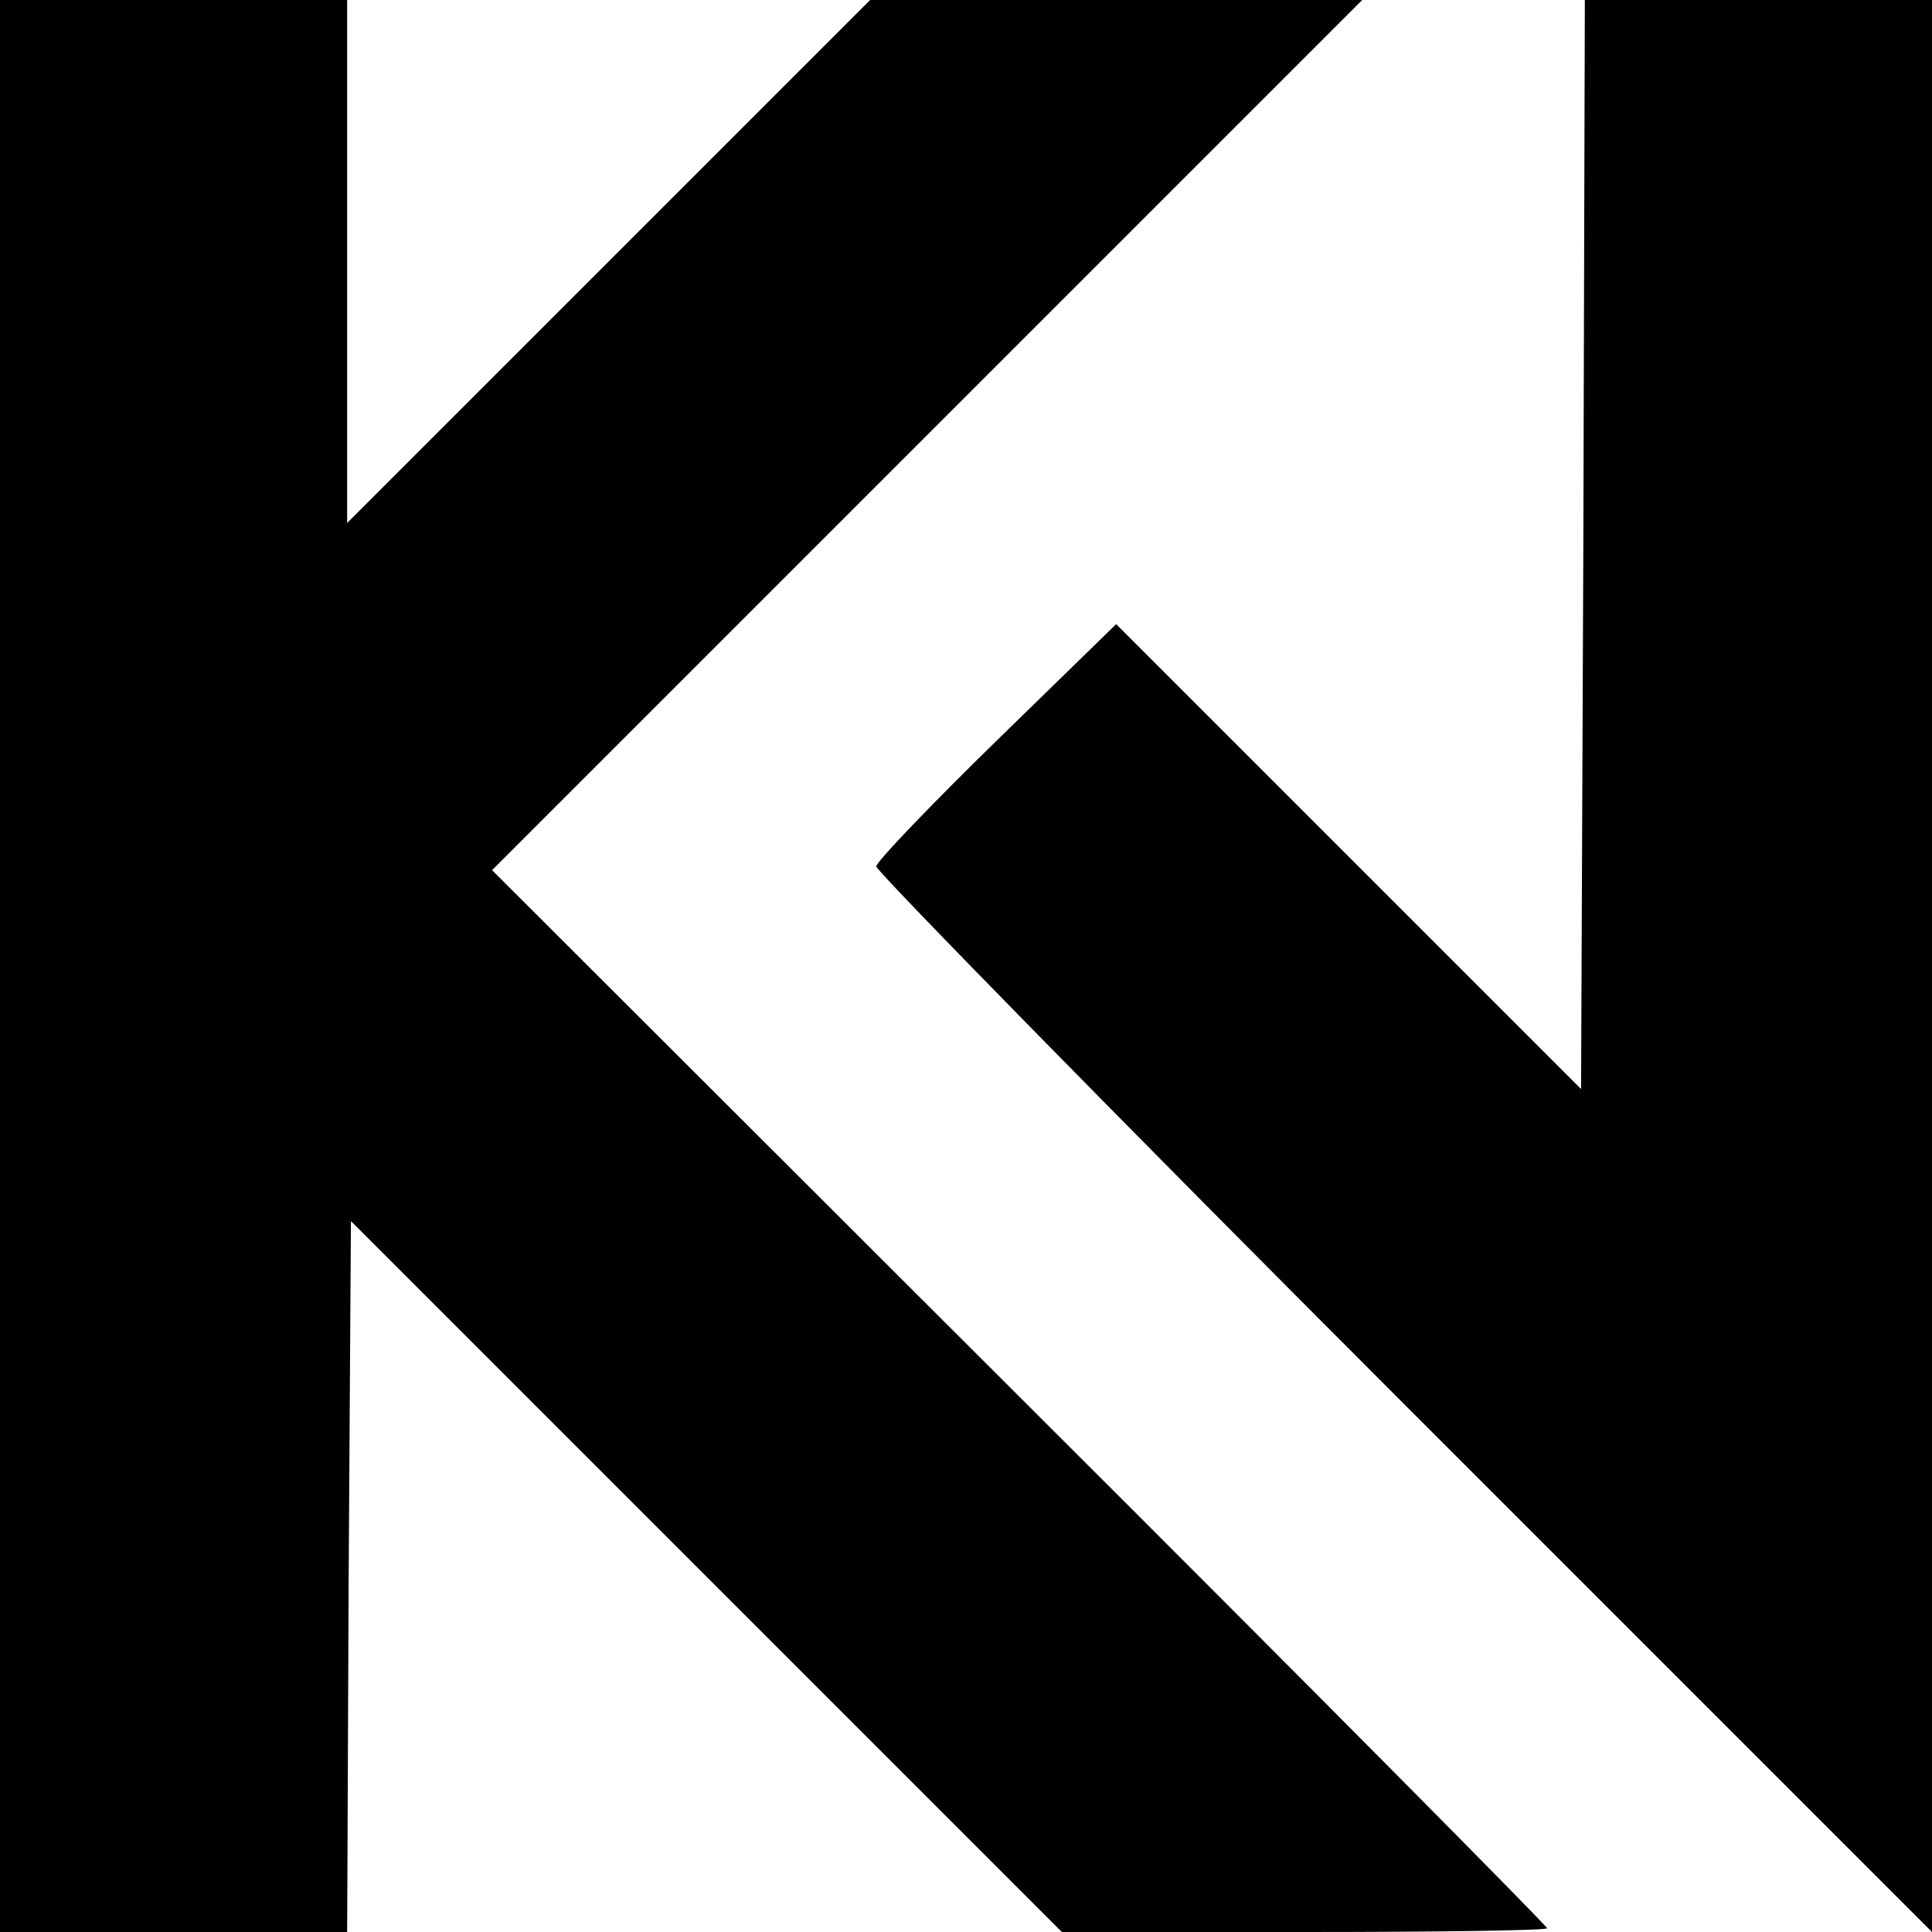 <?xml version="1.0" standalone="no"?>
<!DOCTYPE svg PUBLIC "-//W3C//DTD SVG 20010904//EN"
 "http://www.w3.org/TR/2001/REC-SVG-20010904/DTD/svg10.dtd">
<svg version="1.0" xmlns="http://www.w3.org/2000/svg"
 width="256pt" height="256pt" viewBox="0 0 256 256"
 preserveAspectRatio="xMidYMid meet">
<g transform="translate(0,256) scale(0.1,-0.1)"
fill="#000000" stroke="none">
<path d="M0 1280 l0 -1280 230 0 230 0 2 471 3 471 471 -471 471 -471 321 0
c177 0 322 2 322 5 0 3 -314 320 -699 704 l-699 698 577 577 576 576 -326 0
-326 0 -347 -347 -346 -346 0 346 0 347 -230 0 -230 0 0 -1280z"/>
<path d="M2098 1839 l-3 -722 -308 308 -308 308 -158 -154 c-87 -85 -159 -160
-160 -167 0 -6 314 -327 699 -712 l700 -700 0 1280 0 1280 -230 0 -230 0 -2
-721z"/>
</g>
</svg>
